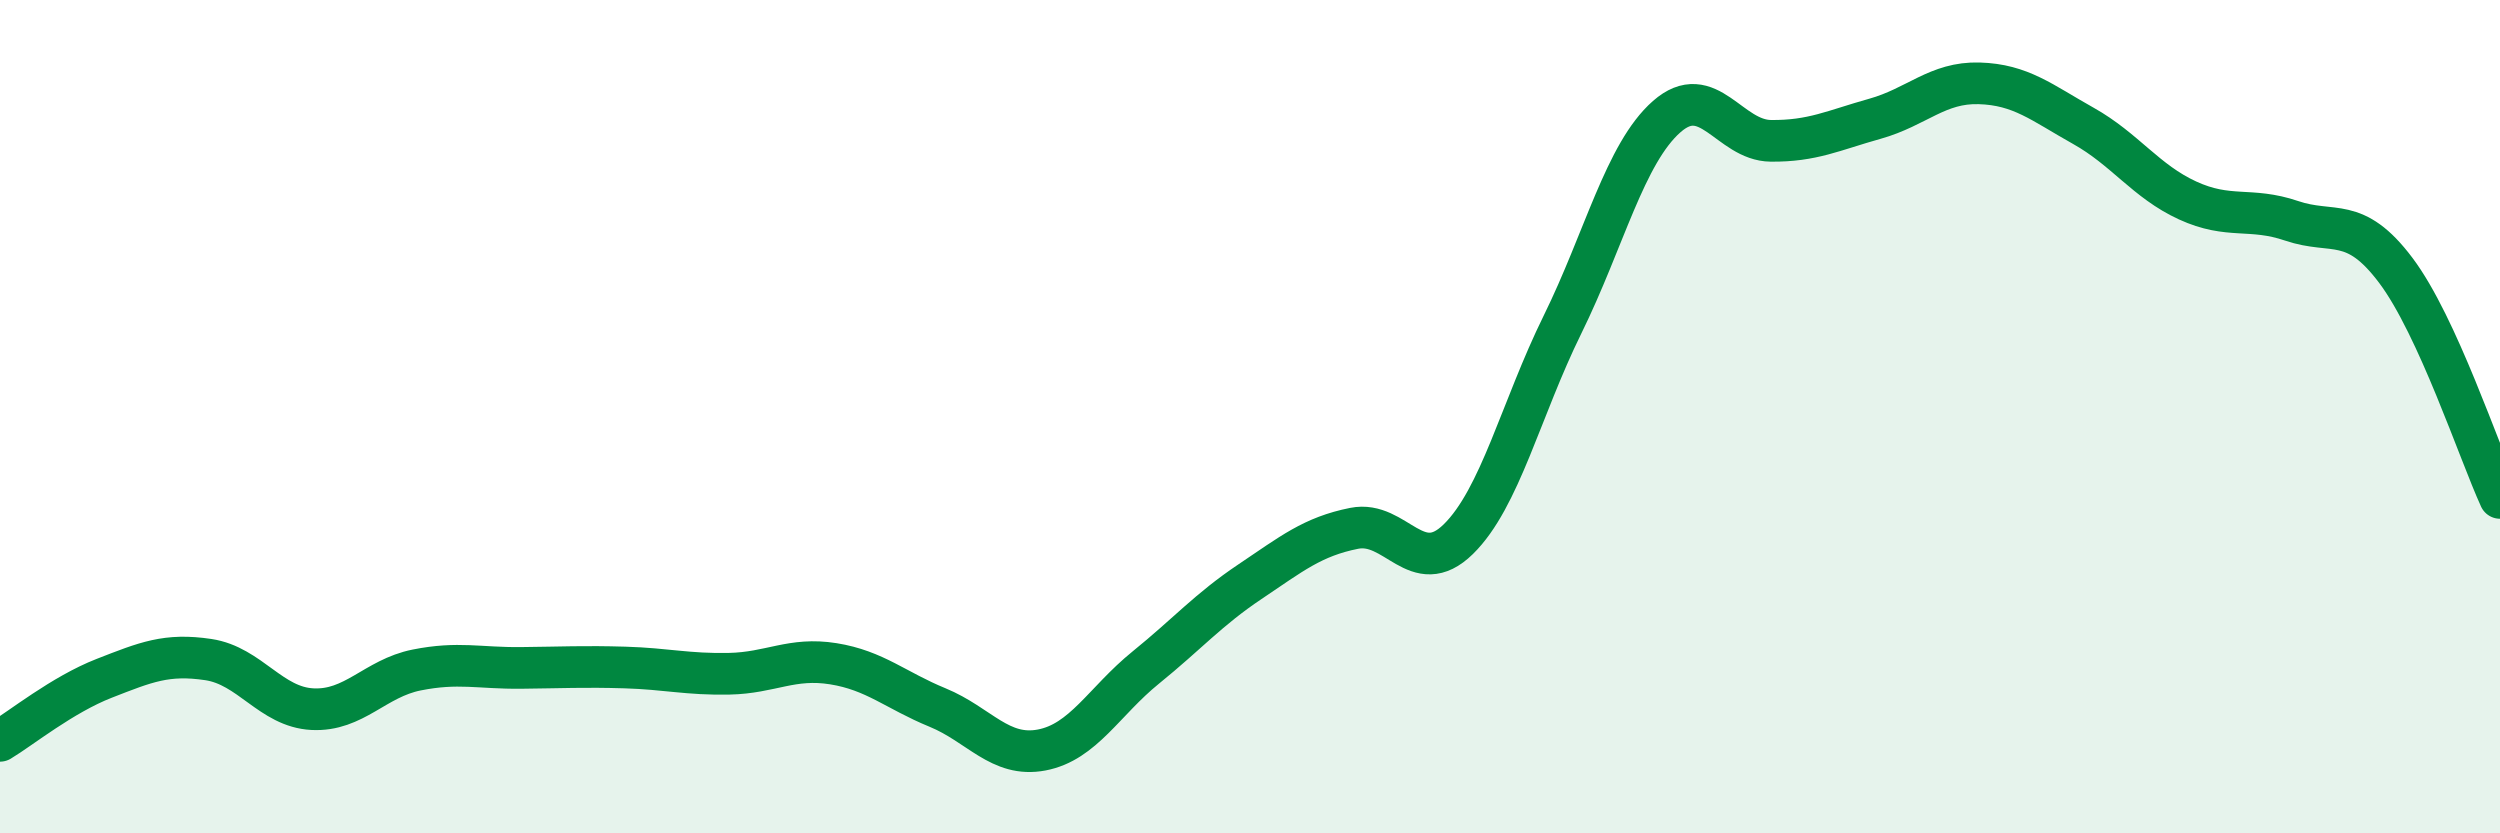 
    <svg width="60" height="20" viewBox="0 0 60 20" xmlns="http://www.w3.org/2000/svg">
      <path
        d="M 0,17.78 C 0.5,17.48 1.5,16.67 2.5,16.28 C 3.5,15.89 4,15.68 5,15.83 C 6,15.98 6.5,16.97 7.5,17.02 C 8.5,17.07 9,16.28 10,16.08 C 11,15.88 11.5,16.04 12.5,16.03 C 13.5,16.02 14,15.99 15,16.02 C 16,16.05 16.5,16.19 17.5,16.17 C 18.5,16.15 19,15.77 20,15.93 C 21,16.09 21.5,16.57 22.5,16.98 C 23.5,17.39 24,18.19 25,18 C 26,17.81 26.5,16.83 27.5,16.02 C 28.5,15.21 29,14.63 30,13.96 C 31,13.29 31.5,12.88 32.5,12.68 C 33.5,12.48 34,13.92 35,12.94 C 36,11.96 36.5,9.82 37.5,7.79 C 38.5,5.76 39,3.68 40,2.8 C 41,1.92 41.5,3.37 42.5,3.38 C 43.5,3.39 44,3.13 45,2.85 C 46,2.57 46.5,1.97 47.5,2 C 48.5,2.03 49,2.46 50,3.02 C 51,3.58 51.5,4.35 52.5,4.81 C 53.5,5.27 54,4.96 55,5.3 C 56,5.64 56.5,5.16 57.5,6.49 C 58.5,7.82 59.5,10.86 60,11.95L60 20L0 20Z"
        fill="#008740"
        opacity="0.1"
        stroke-linecap="round"
        stroke-linejoin="round"
      />
      <path
        d="M 0,17.78 C 0.5,17.48 1.5,16.67 2.5,16.28 C 3.5,15.89 4,15.68 5,15.83 C 6,15.98 6.5,16.97 7.5,17.02 C 8.5,17.07 9,16.28 10,16.08 C 11,15.88 11.5,16.04 12.5,16.03 C 13.5,16.02 14,15.99 15,16.02 C 16,16.05 16.5,16.19 17.5,16.17 C 18.5,16.15 19,15.77 20,15.93 C 21,16.09 21.5,16.57 22.5,16.98 C 23.5,17.39 24,18.19 25,18 C 26,17.81 26.5,16.83 27.5,16.02 C 28.5,15.21 29,14.63 30,13.96 C 31,13.29 31.5,12.88 32.5,12.68 C 33.5,12.48 34,13.92 35,12.94 C 36,11.96 36.5,9.82 37.5,7.79 C 38.5,5.76 39,3.68 40,2.8 C 41,1.92 41.5,3.37 42.5,3.38 C 43.5,3.39 44,3.13 45,2.85 C 46,2.57 46.5,1.97 47.5,2 C 48.5,2.03 49,2.46 50,3.02 C 51,3.58 51.5,4.35 52.5,4.81 C 53.5,5.27 54,4.96 55,5.3 C 56,5.64 56.5,5.16 57.5,6.49 C 58.5,7.82 59.5,10.86 60,11.95"
        stroke="#008740"
        stroke-width="1"
        fill="none"
        stroke-linecap="round"
        stroke-linejoin="round"
      />
    </svg>
  